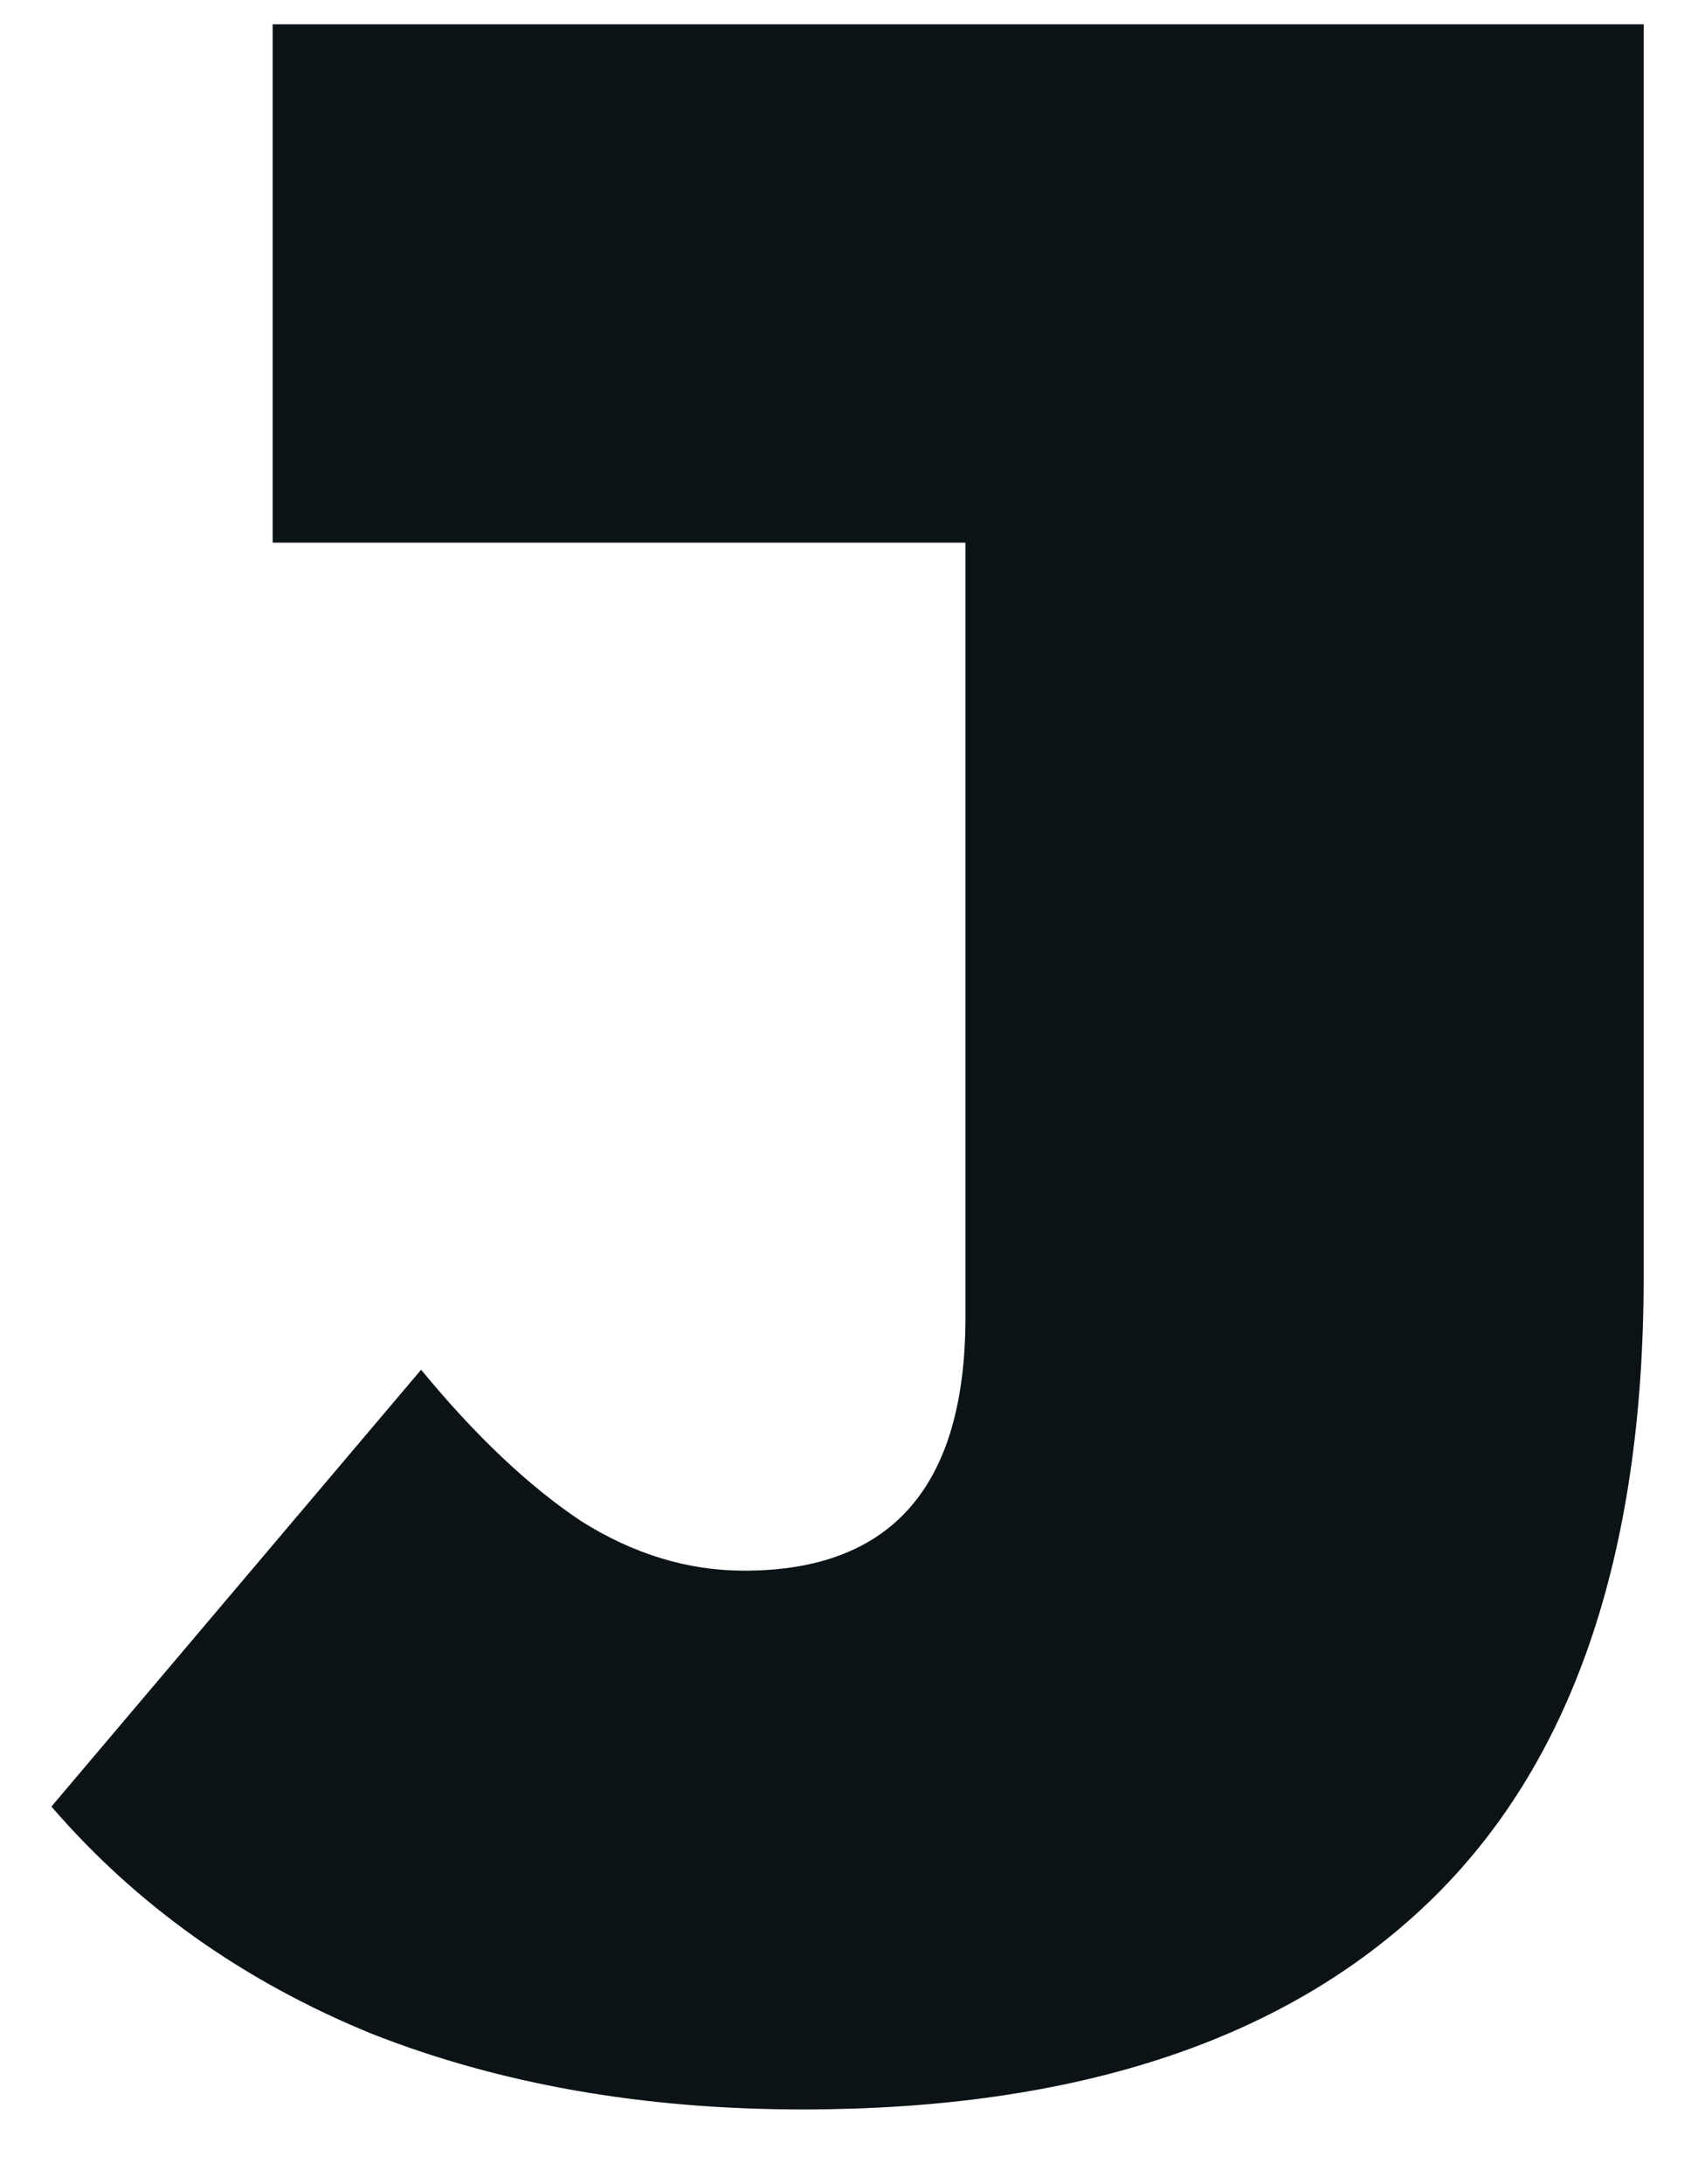 <?xml version="1.0" encoding="UTF-8"?>
<svg xmlns="http://www.w3.org/2000/svg" width="14" height="18" viewBox="0 0 14 18" fill="none">
  <path d="M6.616 17.384C5.304 17.384 4.12 17.176 3.064 16.76C2.008 16.328 1.128 15.704 0.424 14.888L3.472 11.288C3.92 11.832 4.36 12.248 4.792 12.536C5.224 12.808 5.672 12.944 6.136 12.944C7.352 12.944 7.96 12.248 7.96 10.856V4.472H2.248V0.2H13.552V10.52C13.552 12.824 12.96 14.544 11.776 15.68C10.592 16.816 8.872 17.384 6.616 17.384Z" fill="#0C1316"></path>
</svg>
